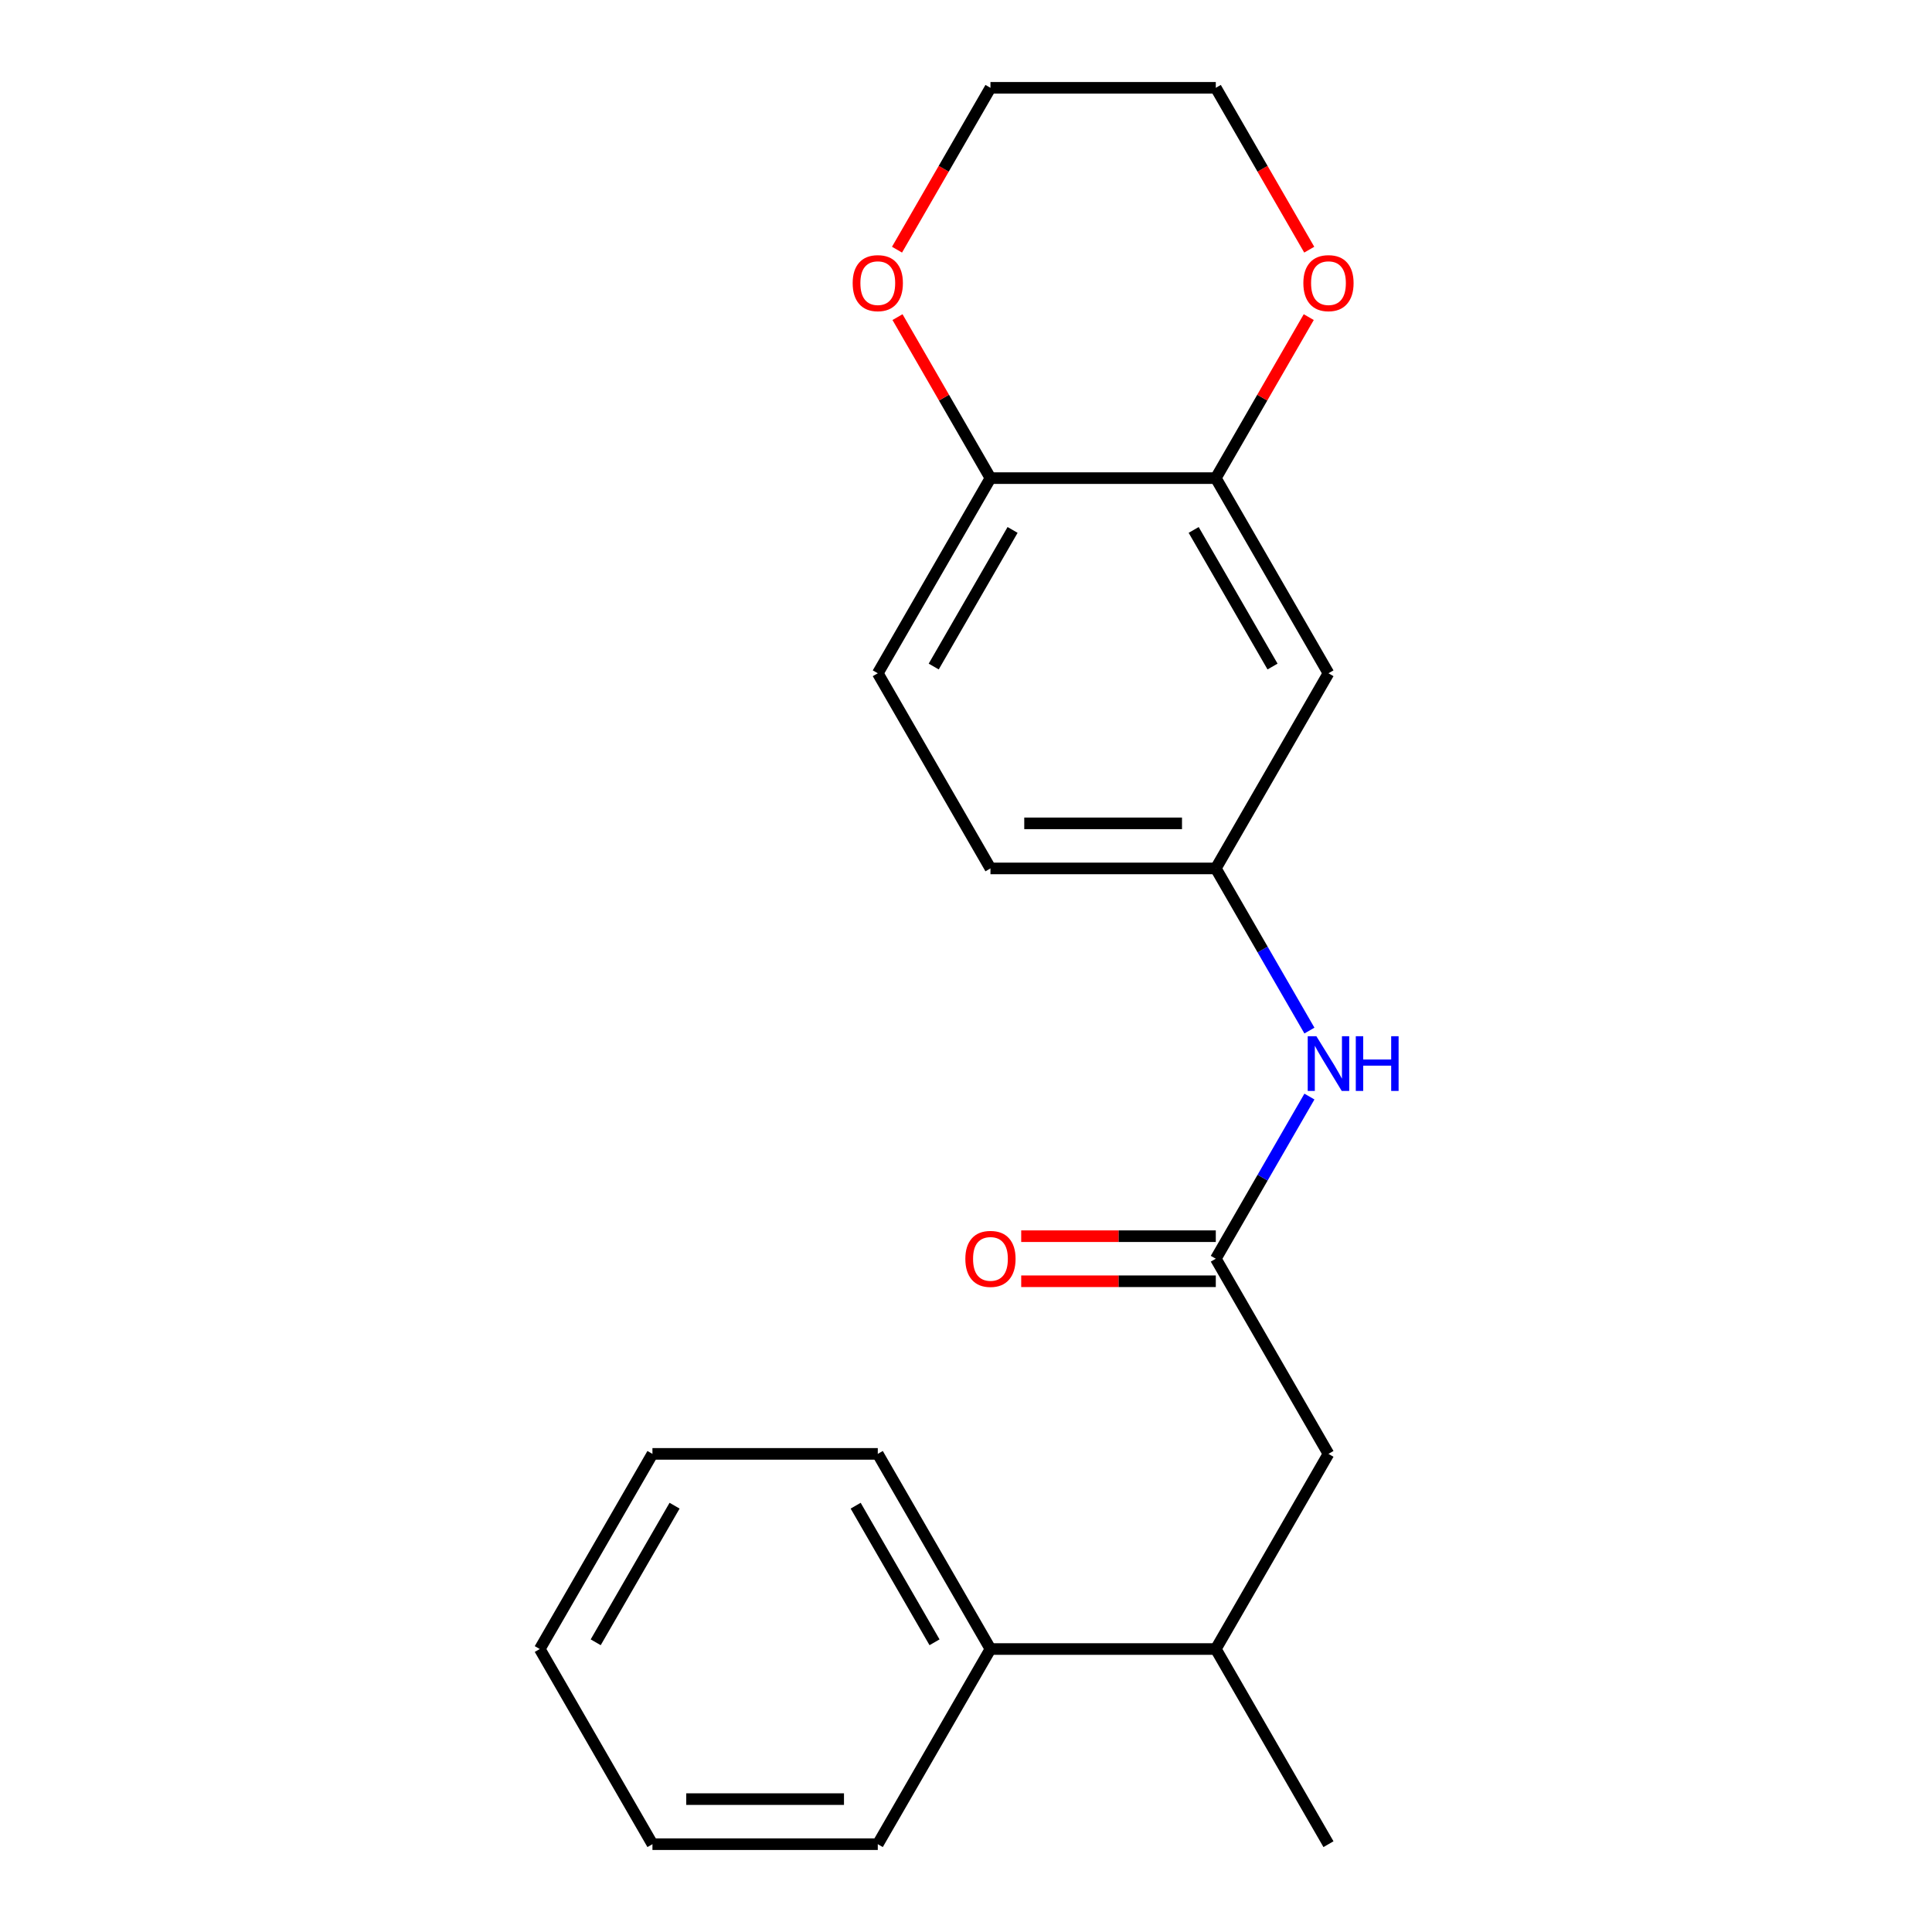 <?xml version='1.0' encoding='iso-8859-1'?>
<svg version='1.1' baseProfile='full'
              xmlns='http://www.w3.org/2000/svg'
                      xmlns:rdkit='http://www.rdkit.org/xml'
                      xmlns:xlink='http://www.w3.org/1999/xlink'
                  xml:space='preserve'
width='1000px' height='1000px' viewBox='0 0 1000 1000'>
<!-- END OF HEADER -->
<rect style='opacity:1.0;fill:#FFFFFF;stroke:none' width='1000' height='1000' x='0' y='0'> </rect>
<path class='bond-2' d='M 629.296,651.515 L 653.525,609.548' style='fill:none;fill-rule:evenodd;stroke:#000000;stroke-width:6px;stroke-linecap:butt;stroke-linejoin:miter;stroke-opacity:1' />
<path class='bond-2' d='M 653.525,609.548 L 677.755,567.581' style='fill:none;fill-rule:evenodd;stroke:#0000FF;stroke-width:6px;stroke-linecap:butt;stroke-linejoin:miter;stroke-opacity:1' />
<path class='bond-5' d='M 629.296,651.515 L 687.614,752.525' style='fill:none;fill-rule:evenodd;stroke:#000000;stroke-width:6px;stroke-linecap:butt;stroke-linejoin:miter;stroke-opacity:1' />
<path class='bond-9' d='M 629.296,639.852 L 578.935,639.852' style='fill:none;fill-rule:evenodd;stroke:#000000;stroke-width:6px;stroke-linecap:butt;stroke-linejoin:miter;stroke-opacity:1' />
<path class='bond-9' d='M 578.935,639.852 L 528.575,639.852' style='fill:none;fill-rule:evenodd;stroke:#FF0000;stroke-width:6px;stroke-linecap:butt;stroke-linejoin:miter;stroke-opacity:1' />
<path class='bond-9' d='M 629.296,663.179 L 578.935,663.179' style='fill:none;fill-rule:evenodd;stroke:#000000;stroke-width:6px;stroke-linecap:butt;stroke-linejoin:miter;stroke-opacity:1' />
<path class='bond-9' d='M 578.935,663.179 L 528.575,663.179' style='fill:none;fill-rule:evenodd;stroke:#FF0000;stroke-width:6px;stroke-linecap:butt;stroke-linejoin:miter;stroke-opacity:1' />
<path class='bond-0' d='M 629.296,247.475 L 687.614,348.485' style='fill:none;fill-rule:evenodd;stroke:#000000;stroke-width:6px;stroke-linecap:butt;stroke-linejoin:miter;stroke-opacity:1' />
<path class='bond-0' d='M 617.841,274.29 L 658.664,344.997' style='fill:none;fill-rule:evenodd;stroke:#000000;stroke-width:6px;stroke-linecap:butt;stroke-linejoin:miter;stroke-opacity:1' />
<path class='bond-6' d='M 629.296,247.475 L 653.352,205.808' style='fill:none;fill-rule:evenodd;stroke:#000000;stroke-width:6px;stroke-linecap:butt;stroke-linejoin:miter;stroke-opacity:1' />
<path class='bond-6' d='M 653.352,205.808 L 677.409,164.141' style='fill:none;fill-rule:evenodd;stroke:#FF0000;stroke-width:6px;stroke-linecap:butt;stroke-linejoin:miter;stroke-opacity:1' />
<path class='bond-21' d='M 629.296,247.475 L 512.659,247.475' style='fill:none;fill-rule:evenodd;stroke:#000000;stroke-width:6px;stroke-linecap:butt;stroke-linejoin:miter;stroke-opacity:1' />
<path class='bond-1' d='M 687.614,348.485 L 629.296,449.495' style='fill:none;fill-rule:evenodd;stroke:#000000;stroke-width:6px;stroke-linecap:butt;stroke-linejoin:miter;stroke-opacity:1' />
<path class='bond-4' d='M 677.755,533.429 L 653.525,491.462' style='fill:none;fill-rule:evenodd;stroke:#0000FF;stroke-width:6px;stroke-linecap:butt;stroke-linejoin:miter;stroke-opacity:1' />
<path class='bond-4' d='M 653.525,491.462 L 629.296,449.495' style='fill:none;fill-rule:evenodd;stroke:#000000;stroke-width:6px;stroke-linecap:butt;stroke-linejoin:miter;stroke-opacity:1' />
<path class='bond-3' d='M 512.659,247.475 L 454.341,348.485' style='fill:none;fill-rule:evenodd;stroke:#000000;stroke-width:6px;stroke-linecap:butt;stroke-linejoin:miter;stroke-opacity:1' />
<path class='bond-3' d='M 524.113,274.29 L 483.291,344.997' style='fill:none;fill-rule:evenodd;stroke:#000000;stroke-width:6px;stroke-linecap:butt;stroke-linejoin:miter;stroke-opacity:1' />
<path class='bond-7' d='M 512.659,247.475 L 488.603,205.808' style='fill:none;fill-rule:evenodd;stroke:#000000;stroke-width:6px;stroke-linecap:butt;stroke-linejoin:miter;stroke-opacity:1' />
<path class='bond-7' d='M 488.603,205.808 L 464.546,164.141' style='fill:none;fill-rule:evenodd;stroke:#FF0000;stroke-width:6px;stroke-linecap:butt;stroke-linejoin:miter;stroke-opacity:1' />
<path class='bond-12' d='M 629.296,449.495 L 512.659,449.495' style='fill:none;fill-rule:evenodd;stroke:#000000;stroke-width:6px;stroke-linecap:butt;stroke-linejoin:miter;stroke-opacity:1' />
<path class='bond-12' d='M 611.8,426.168 L 530.155,426.168' style='fill:none;fill-rule:evenodd;stroke:#000000;stroke-width:6px;stroke-linecap:butt;stroke-linejoin:miter;stroke-opacity:1' />
<path class='bond-8' d='M 687.614,752.525 L 629.296,853.535' style='fill:none;fill-rule:evenodd;stroke:#000000;stroke-width:6px;stroke-linecap:butt;stroke-linejoin:miter;stroke-opacity:1' />
<path class='bond-13' d='M 677.663,129.229 L 653.479,87.342' style='fill:none;fill-rule:evenodd;stroke:#FF0000;stroke-width:6px;stroke-linecap:butt;stroke-linejoin:miter;stroke-opacity:1' />
<path class='bond-13' d='M 653.479,87.342 L 629.296,45.455' style='fill:none;fill-rule:evenodd;stroke:#000000;stroke-width:6px;stroke-linecap:butt;stroke-linejoin:miter;stroke-opacity:1' />
<path class='bond-14' d='M 464.292,129.229 L 488.476,87.342' style='fill:none;fill-rule:evenodd;stroke:#FF0000;stroke-width:6px;stroke-linecap:butt;stroke-linejoin:miter;stroke-opacity:1' />
<path class='bond-14' d='M 488.476,87.342 L 512.659,45.455' style='fill:none;fill-rule:evenodd;stroke:#000000;stroke-width:6px;stroke-linecap:butt;stroke-linejoin:miter;stroke-opacity:1' />
<path class='bond-11' d='M 629.296,853.535 L 512.659,853.535' style='fill:none;fill-rule:evenodd;stroke:#000000;stroke-width:6px;stroke-linecap:butt;stroke-linejoin:miter;stroke-opacity:1' />
<path class='bond-15' d='M 629.296,853.535 L 687.614,954.545' style='fill:none;fill-rule:evenodd;stroke:#000000;stroke-width:6px;stroke-linecap:butt;stroke-linejoin:miter;stroke-opacity:1' />
<path class='bond-10' d='M 454.341,348.485 L 512.659,449.495' style='fill:none;fill-rule:evenodd;stroke:#000000;stroke-width:6px;stroke-linecap:butt;stroke-linejoin:miter;stroke-opacity:1' />
<path class='bond-16' d='M 512.659,853.535 L 454.341,752.525' style='fill:none;fill-rule:evenodd;stroke:#000000;stroke-width:6px;stroke-linecap:butt;stroke-linejoin:miter;stroke-opacity:1' />
<path class='bond-16' d='M 483.709,850.047 L 442.887,779.34' style='fill:none;fill-rule:evenodd;stroke:#000000;stroke-width:6px;stroke-linecap:butt;stroke-linejoin:miter;stroke-opacity:1' />
<path class='bond-17' d='M 512.659,853.535 L 454.341,954.545' style='fill:none;fill-rule:evenodd;stroke:#000000;stroke-width:6px;stroke-linecap:butt;stroke-linejoin:miter;stroke-opacity:1' />
<path class='bond-23' d='M 629.296,45.455 L 512.659,45.455' style='fill:none;fill-rule:evenodd;stroke:#000000;stroke-width:6px;stroke-linecap:butt;stroke-linejoin:miter;stroke-opacity:1' />
<path class='bond-18' d='M 454.341,752.525 L 337.704,752.525' style='fill:none;fill-rule:evenodd;stroke:#000000;stroke-width:6px;stroke-linecap:butt;stroke-linejoin:miter;stroke-opacity:1' />
<path class='bond-19' d='M 454.341,954.545 L 337.704,954.545' style='fill:none;fill-rule:evenodd;stroke:#000000;stroke-width:6px;stroke-linecap:butt;stroke-linejoin:miter;stroke-opacity:1' />
<path class='bond-19' d='M 436.845,931.218 L 355.2,931.218' style='fill:none;fill-rule:evenodd;stroke:#000000;stroke-width:6px;stroke-linecap:butt;stroke-linejoin:miter;stroke-opacity:1' />
<path class='bond-22' d='M 337.704,752.525 L 279.386,853.535' style='fill:none;fill-rule:evenodd;stroke:#000000;stroke-width:6px;stroke-linecap:butt;stroke-linejoin:miter;stroke-opacity:1' />
<path class='bond-22' d='M 349.159,779.34 L 308.336,850.047' style='fill:none;fill-rule:evenodd;stroke:#000000;stroke-width:6px;stroke-linecap:butt;stroke-linejoin:miter;stroke-opacity:1' />
<path class='bond-20' d='M 337.704,954.545 L 279.386,853.535' style='fill:none;fill-rule:evenodd;stroke:#000000;stroke-width:6px;stroke-linecap:butt;stroke-linejoin:miter;stroke-opacity:1' />
<path  class='atom-3' d='M 681.354 536.345
L 690.634 551.345
Q 691.554 552.825, 693.034 555.505
Q 694.514 558.185, 694.594 558.345
L 694.594 536.345
L 698.354 536.345
L 698.354 564.665
L 694.474 564.665
L 684.514 548.265
Q 683.354 546.345, 682.114 544.145
Q 680.914 541.945, 680.554 541.265
L 680.554 564.665
L 676.874 564.665
L 676.874 536.345
L 681.354 536.345
' fill='#0000FF'/>
<path  class='atom-3' d='M 701.754 536.345
L 705.594 536.345
L 705.594 548.385
L 720.074 548.385
L 720.074 536.345
L 723.914 536.345
L 723.914 564.665
L 720.074 564.665
L 720.074 551.585
L 705.594 551.585
L 705.594 564.665
L 701.754 564.665
L 701.754 536.345
' fill='#0000FF'/>
<path  class='atom-7' d='M 674.614 146.545
Q 674.614 139.745, 677.974 135.945
Q 681.334 132.145, 687.614 132.145
Q 693.894 132.145, 697.254 135.945
Q 700.614 139.745, 700.614 146.545
Q 700.614 153.425, 697.214 157.345
Q 693.814 161.225, 687.614 161.225
Q 681.374 161.225, 677.974 157.345
Q 674.614 153.465, 674.614 146.545
M 687.614 158.025
Q 691.934 158.025, 694.254 155.145
Q 696.614 152.225, 696.614 146.545
Q 696.614 140.985, 694.254 138.185
Q 691.934 135.345, 687.614 135.345
Q 683.294 135.345, 680.934 138.145
Q 678.614 140.945, 678.614 146.545
Q 678.614 152.265, 680.934 155.145
Q 683.294 158.025, 687.614 158.025
' fill='#FF0000'/>
<path  class='atom-8' d='M 441.341 146.545
Q 441.341 139.745, 444.701 135.945
Q 448.061 132.145, 454.341 132.145
Q 460.621 132.145, 463.981 135.945
Q 467.341 139.745, 467.341 146.545
Q 467.341 153.425, 463.941 157.345
Q 460.541 161.225, 454.341 161.225
Q 448.101 161.225, 444.701 157.345
Q 441.341 153.465, 441.341 146.545
M 454.341 158.025
Q 458.661 158.025, 460.981 155.145
Q 463.341 152.225, 463.341 146.545
Q 463.341 140.985, 460.981 138.185
Q 458.661 135.345, 454.341 135.345
Q 450.021 135.345, 447.661 138.145
Q 445.341 140.945, 445.341 146.545
Q 445.341 152.265, 447.661 155.145
Q 450.021 158.025, 454.341 158.025
' fill='#FF0000'/>
<path  class='atom-10' d='M 499.659 651.595
Q 499.659 644.795, 503.019 640.995
Q 506.379 637.195, 512.659 637.195
Q 518.939 637.195, 522.299 640.995
Q 525.659 644.795, 525.659 651.595
Q 525.659 658.475, 522.259 662.395
Q 518.859 666.275, 512.659 666.275
Q 506.419 666.275, 503.019 662.395
Q 499.659 658.515, 499.659 651.595
M 512.659 663.075
Q 516.979 663.075, 519.299 660.195
Q 521.659 657.275, 521.659 651.595
Q 521.659 646.035, 519.299 643.235
Q 516.979 640.395, 512.659 640.395
Q 508.339 640.395, 505.979 643.195
Q 503.659 645.995, 503.659 651.595
Q 503.659 657.315, 505.979 660.195
Q 508.339 663.075, 512.659 663.075
' fill='#FF0000'/>
</svg>
